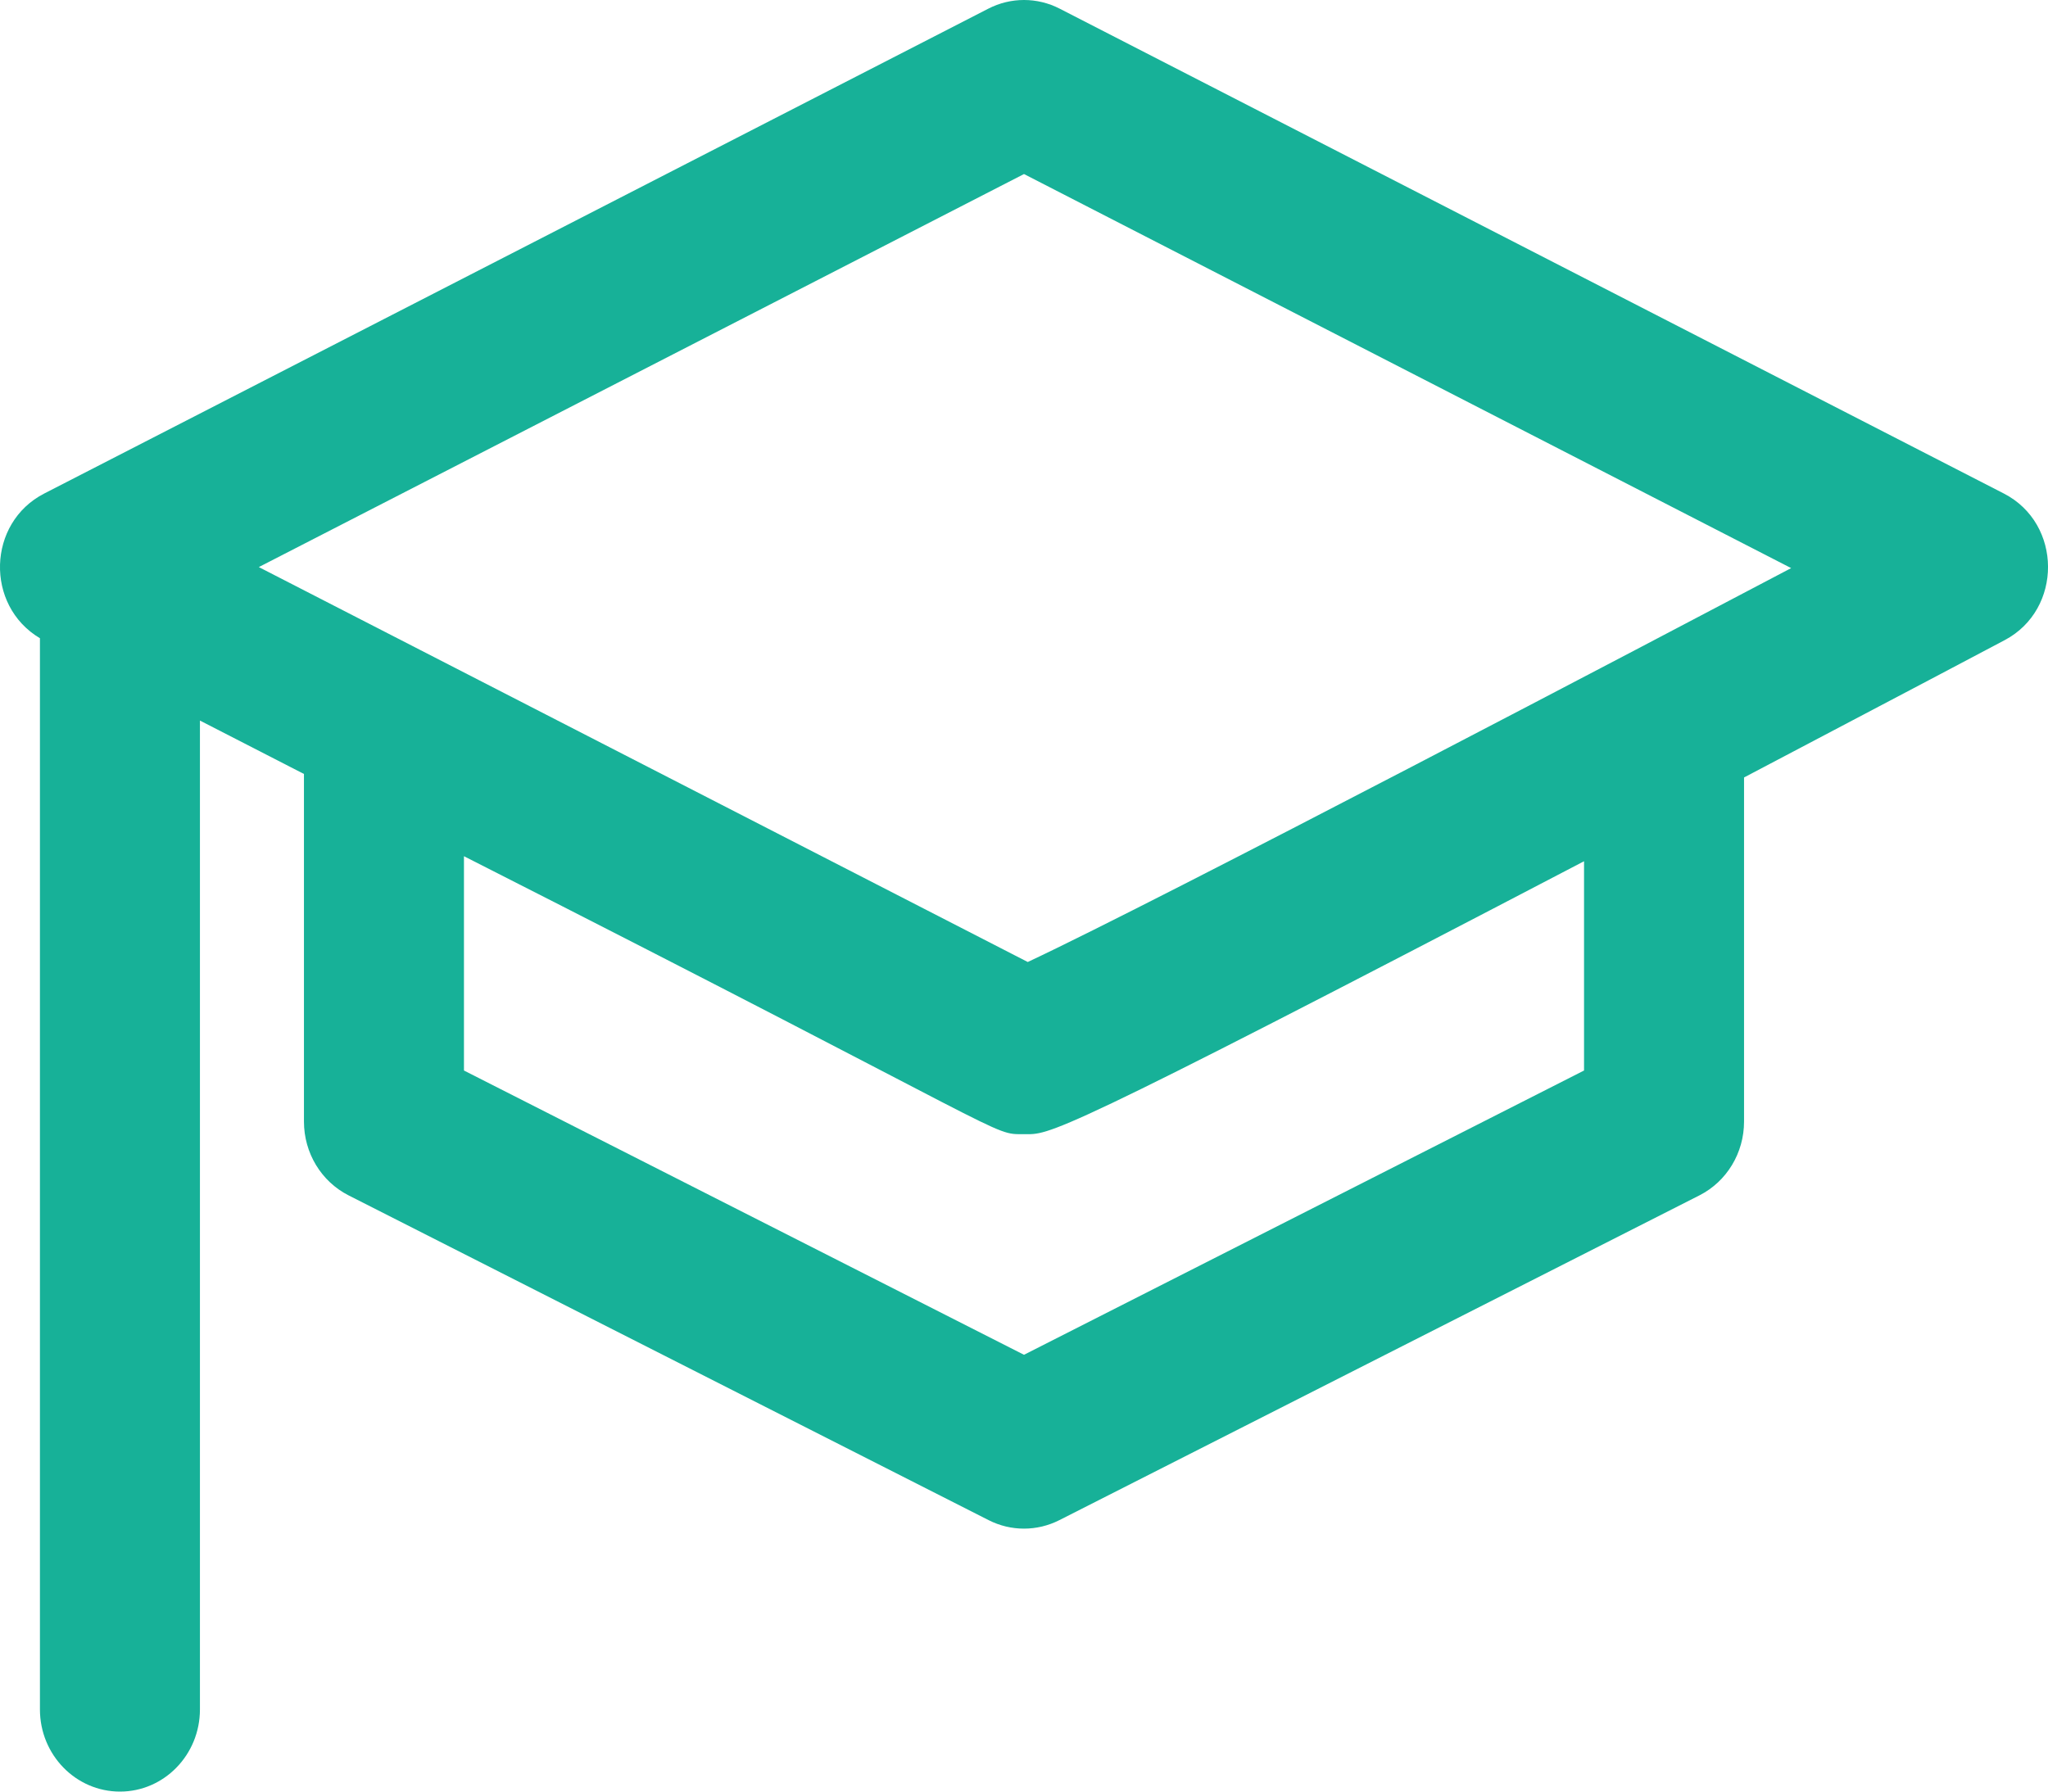 <?xml version="1.0" encoding="UTF-8"?> <svg xmlns="http://www.w3.org/2000/svg" width="24" height="21" viewBox="0 0 24 21" fill="none"> <path d="M23.483 5.785L12.419 0.102C12.155 -0.034 11.845 -0.034 11.581 0.102L0.518 5.785C-0.15 6.128 -0.178 7.097 0.468 7.481V20.037C0.468 20.569 0.888 21 1.406 21C1.923 21 2.343 20.569 2.343 20.037V8.446L3.562 9.072V13.147C3.562 13.514 3.764 13.848 4.084 14.011L11.585 17.818C11.846 17.951 12.153 17.951 12.415 17.818L19.916 14.011C20.236 13.848 20.438 13.514 20.438 13.147V9.113C22.153 8.212 23.474 7.513 23.493 7.503C24.173 7.143 24.169 6.138 23.483 5.785ZM18.563 12.548L12 15.88L5.437 12.548V10.036C11.997 13.366 11.605 13.294 12 13.294C12.306 13.294 12.25 13.392 18.563 10.095V12.548ZM12.044 11.276L3.033 6.647L12 2.04L20.99 6.659C19.485 7.452 13.583 10.555 12.044 11.276Z" fill="#17B198"></path> </svg> 